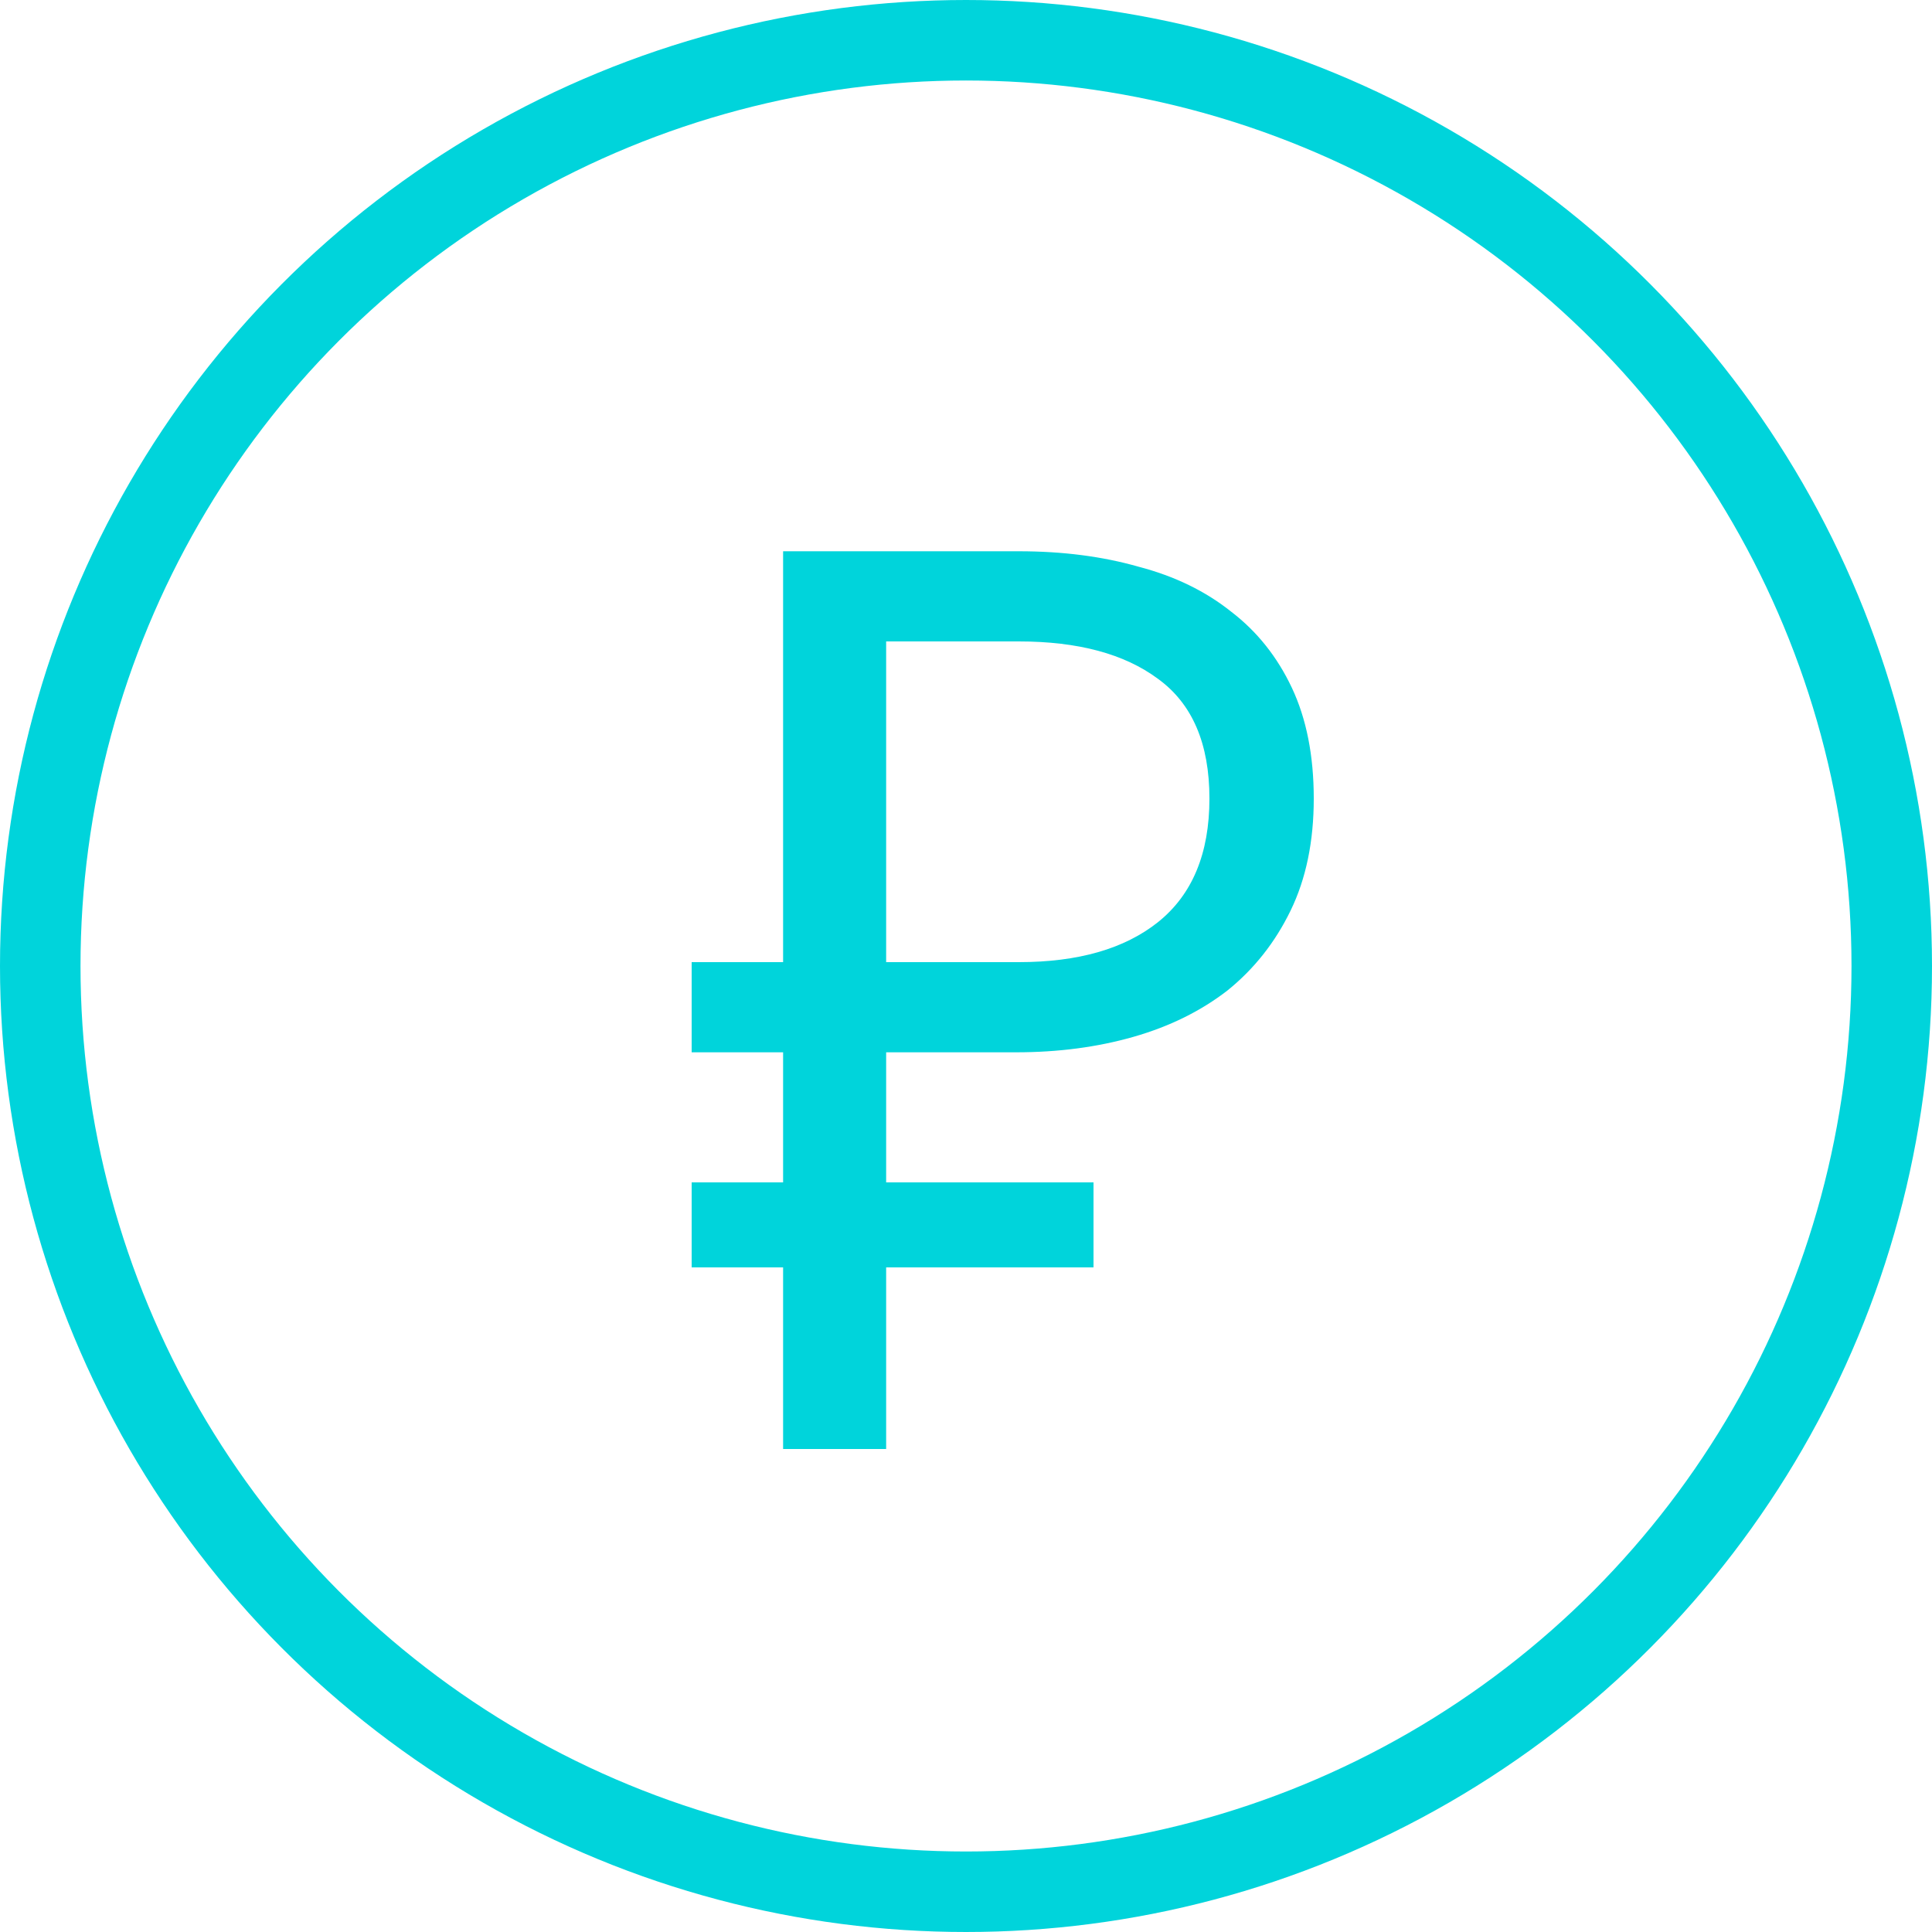 <svg width="24" height="24" viewBox="0 0 24 24" fill="none" xmlns="http://www.w3.org/2000/svg">
<circle cx="12" cy="12" r="11.5" stroke="#00D4DB"/>
<path d="M8.592 11.952H9.728V6.848H12.656C13.2 6.848 13.696 6.912 14.144 7.04C14.592 7.157 14.976 7.344 15.296 7.6C15.616 7.845 15.867 8.16 16.048 8.544C16.229 8.928 16.32 9.387 16.32 9.92C16.32 10.453 16.224 10.917 16.032 11.312C15.84 11.707 15.579 12.037 15.248 12.304C14.917 12.56 14.528 12.752 14.08 12.88C13.632 13.008 13.147 13.072 12.624 13.072H11.008V14.688H13.584V15.744H11.008V18H9.728V15.744H8.592V14.688H9.728V13.072H8.592V11.952ZM12.656 11.952C13.392 11.952 13.968 11.787 14.384 11.456C14.811 11.115 15.024 10.603 15.024 9.92C15.024 9.237 14.811 8.741 14.384 8.432C13.968 8.123 13.392 7.968 12.656 7.968H11.008V11.952H12.656Z" fill="#00D4DB"/>
</svg>
